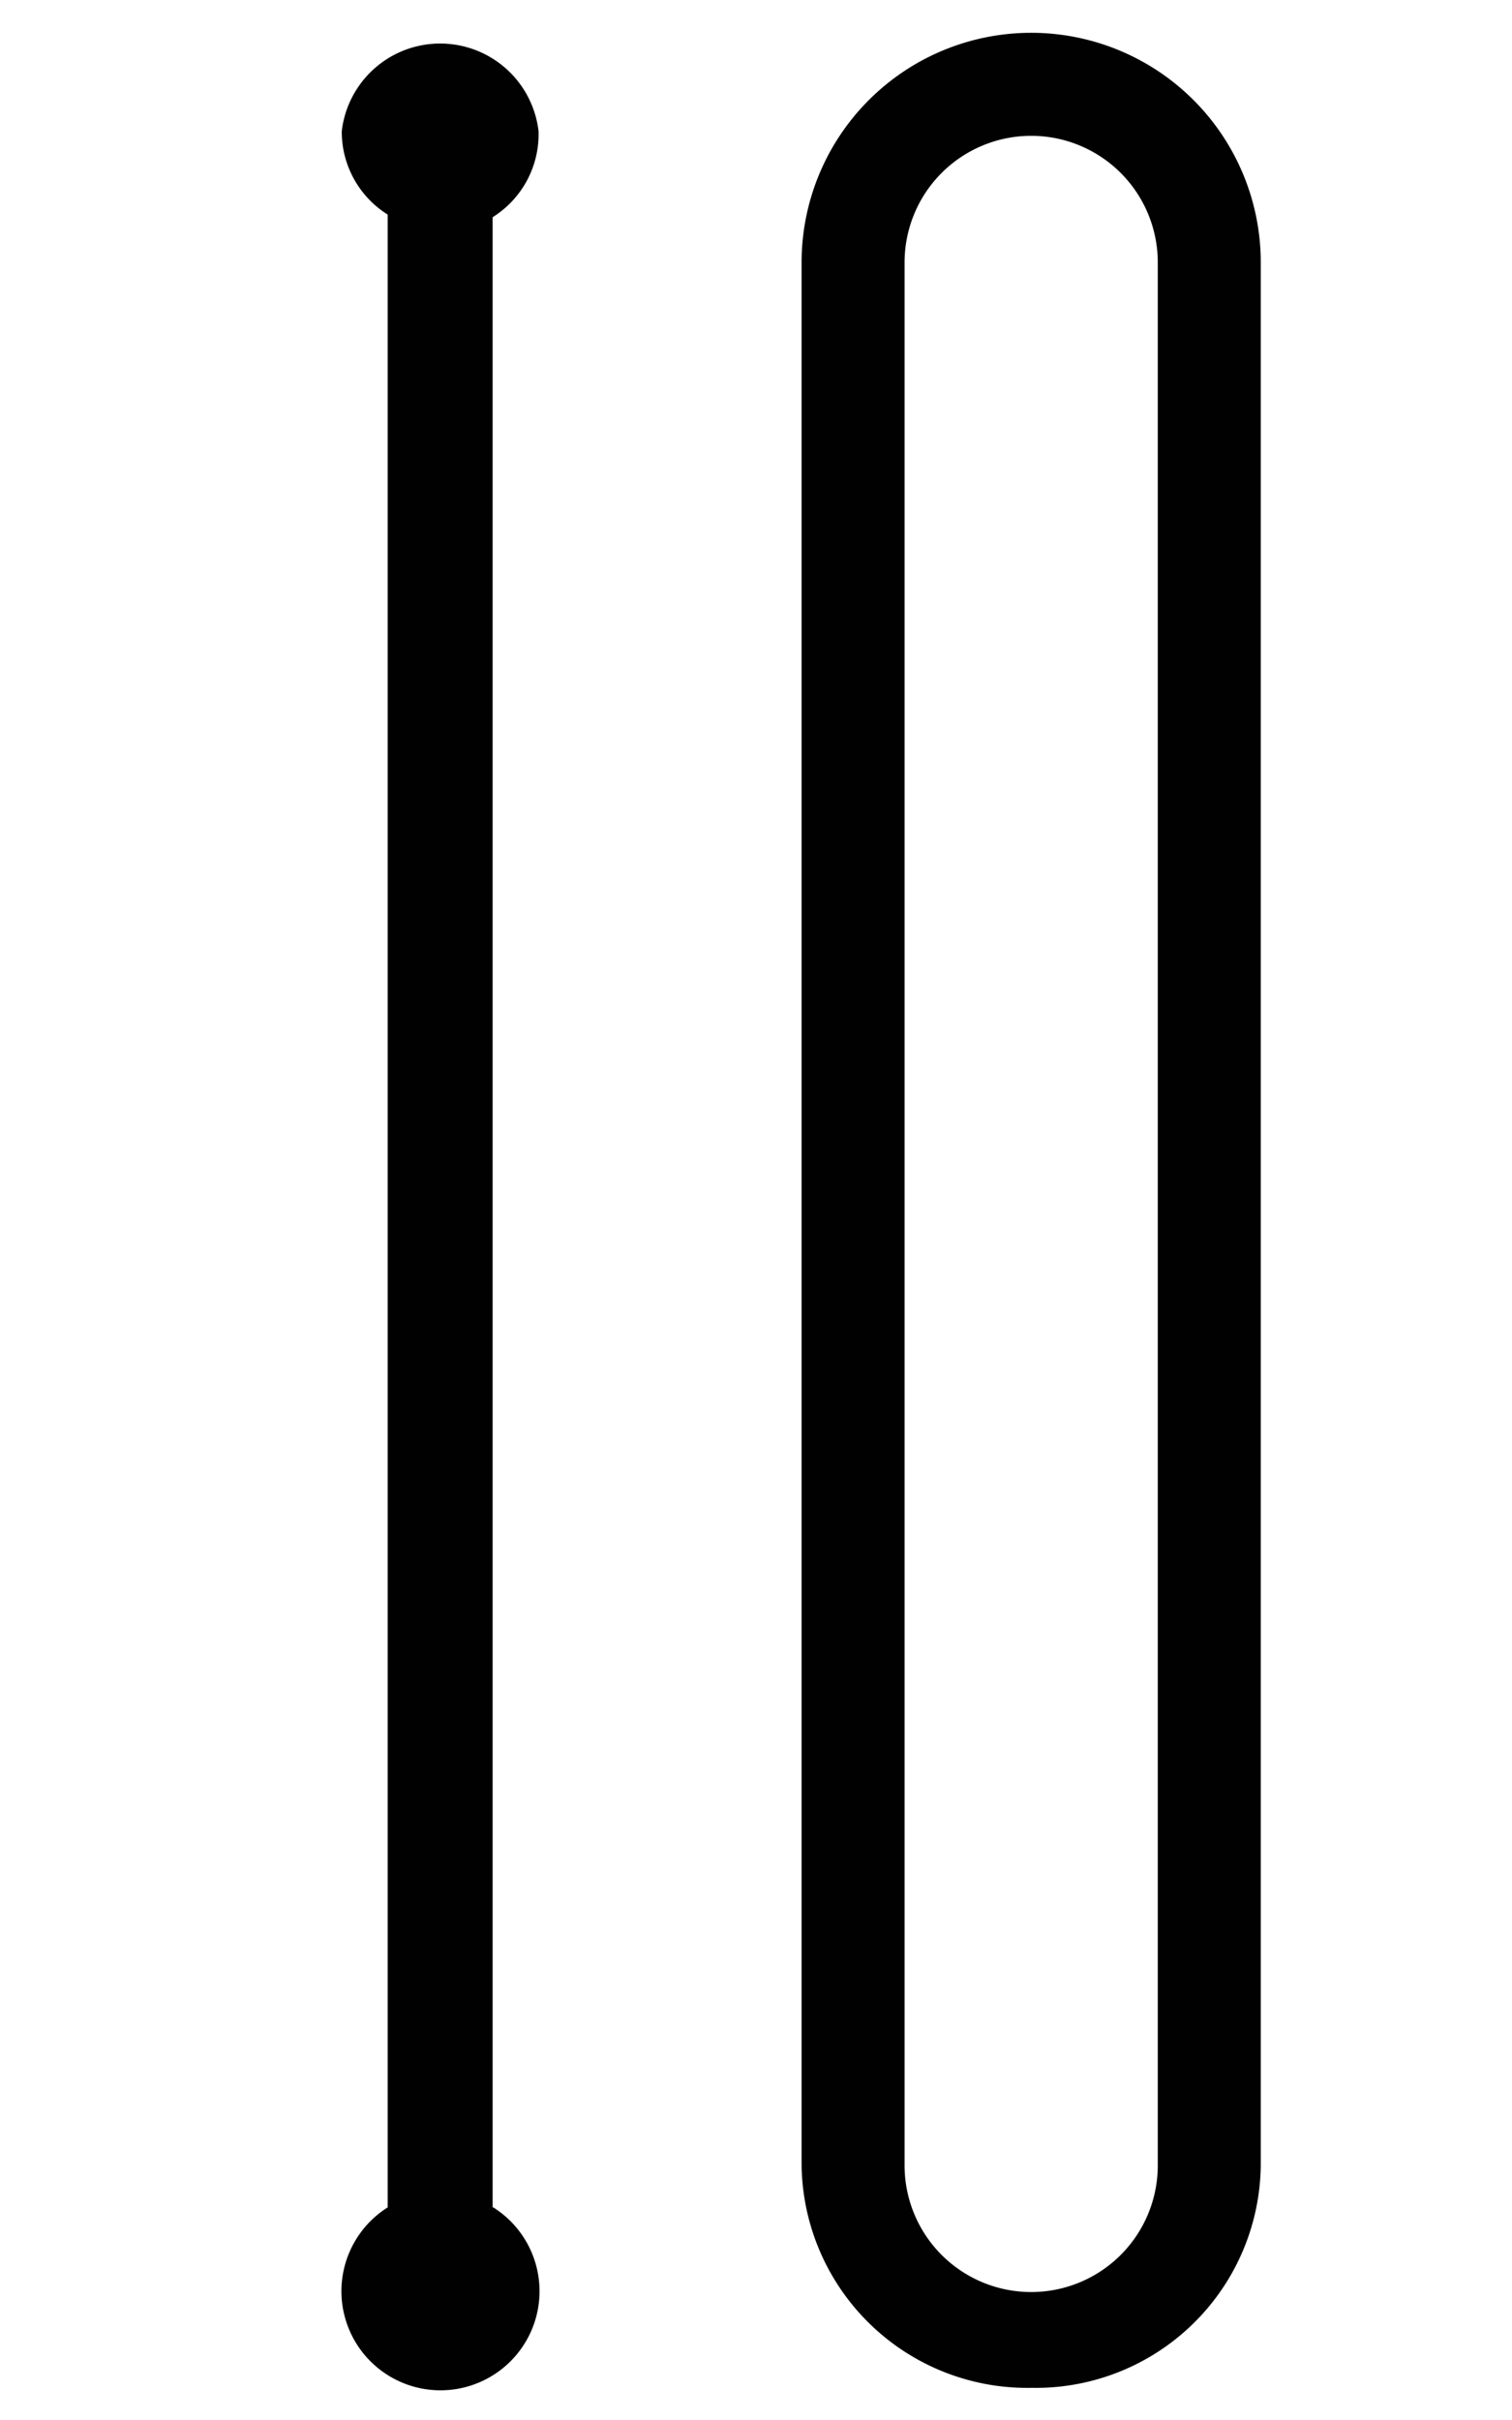 <svg id="Warstwa_1" data-name="Warstwa 1" xmlns="http://www.w3.org/2000/svg" viewBox="0 0 23.05 36.88"><defs><style>.cls-1{fill:#010101;}</style></defs><path class="cls-1" d="M7.51,33.64V3.31A1.49,1.49,0,0,0,8.21,2a1.51,1.51,0,0,0-3,0,1.49,1.49,0,0,0,.7,1.27V33.64a1.51,1.51,0,1,0,1.61,0Z"/><path class="cls-1" d="M13.79,33a1.93,1.93,0,0,0,3.86,0V4a1.93,1.93,0,0,0-3.86,0V33m1.93,3.39A3.44,3.44,0,0,1,12.22,33V4a3.5,3.5,0,0,1,7,0V33a3.43,3.43,0,0,1-3.49,3.39"/></svg>